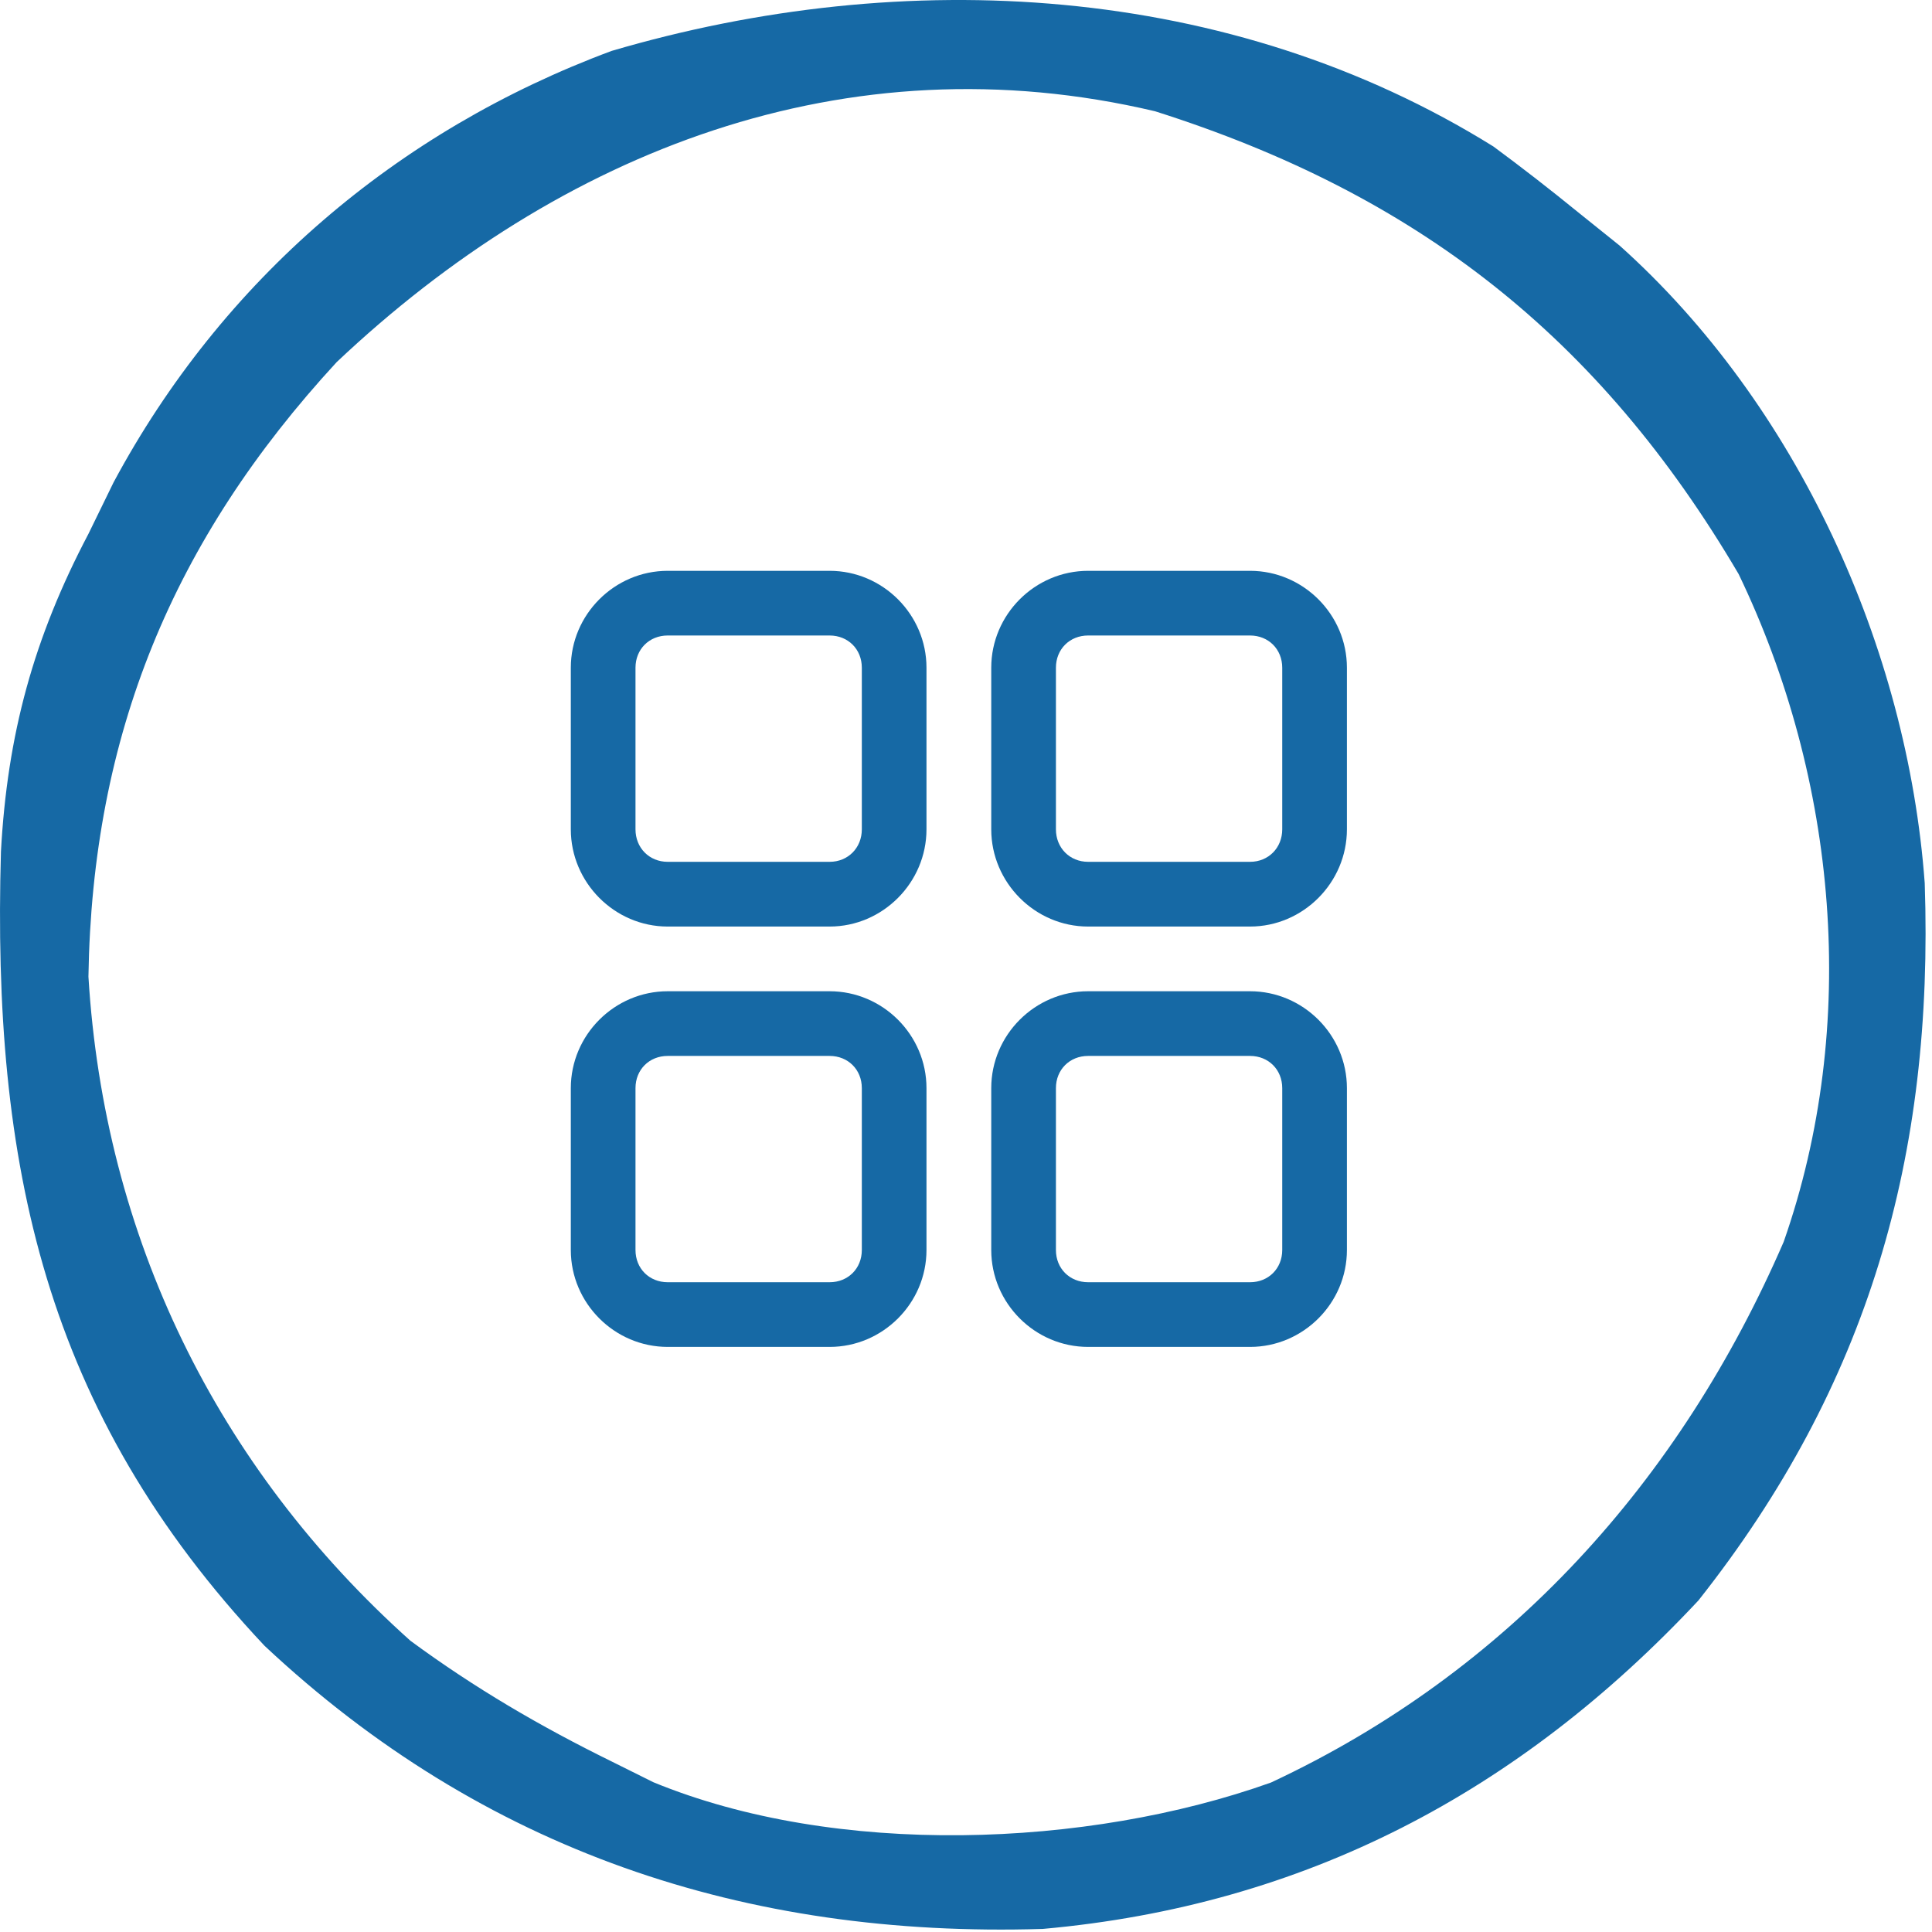<svg width="88" height="88" viewBox="0 0 88 88" fill="none" xmlns="http://www.w3.org/2000/svg">
<path d="M68.022 6.672C69.325 7.634 70.605 8.628 71.86 9.651C72.805 10.41 72.805 10.41 73.769 11.184C81.852 18.416 86.883 29.495 87.669 40.23C88.087 52.649 85.117 63.093 77.36 72.9C69.197 81.631 59.44 86.791 47.497 87.86C33.938 88.279 22.001 84.294 12.049 74.963C2.006 64.291 -0.362 53.009 0.043 38.794C0.332 33.452 1.534 29.055 4.028 24.317C4.406 23.542 4.784 22.767 5.174 21.969C10.114 12.761 18.07 5.956 27.861 2.318C41.219 -1.608 56.025 -0.795 68.022 6.672ZM15.332 16.497C7.86 24.608 4.201 33.491 4.028 44.484C4.748 56.317 9.849 66.815 18.694 74.734C21.619 76.888 24.603 78.632 27.861 80.233C28.488 80.545 29.116 80.857 29.762 81.179C38.084 84.602 49.505 84.185 57.889 81.193C68.728 76.132 76.53 67.444 81.245 56.562C84.708 46.67 83.689 35.496 79.194 26.151C72.844 15.345 64.534 8.849 52.611 5.068C38.545 1.747 25.51 6.88 15.332 16.497Z" fill="#1669A5"/>
<path d="M30.413 26C27.991 26 26 27.991 26 30.413V37.776C26 40.198 27.991 42.203 30.413 42.203H37.787C40.21 42.203 42.2 40.198 42.2 37.776V30.413C42.2 27.991 40.21 26 37.787 26H30.413ZM49.563 26C47.14 26 45.15 27.991 45.15 30.413V37.776C45.15 40.198 47.14 42.203 49.563 42.203H56.937C59.359 42.203 61.35 40.198 61.35 37.776V30.413C61.35 27.991 59.359 26 56.937 26H49.563ZM30.413 28.946H37.787C38.629 28.946 39.255 29.572 39.255 30.413V37.776C39.255 38.617 38.629 39.255 37.787 39.255H30.413C29.572 39.255 28.946 38.617 28.946 37.776V30.413C28.946 29.572 29.572 28.946 30.413 28.946ZM49.563 28.946H56.937C57.778 28.946 58.404 29.572 58.404 30.413V37.776C58.404 38.617 57.778 39.255 56.937 39.255H49.563C48.721 39.255 48.096 38.617 48.096 37.776V30.413C48.096 29.572 48.721 28.946 49.563 28.946ZM30.413 45.15C27.991 45.15 26 47.14 26 49.563V56.937C26 59.359 27.991 61.35 30.413 61.35H37.787C40.21 61.35 42.2 59.359 42.2 56.937V49.563C42.2 47.14 40.21 45.15 37.787 45.15H30.413ZM49.563 45.15C47.14 45.15 45.15 47.14 45.15 49.563V56.937C45.15 59.359 47.14 61.35 49.563 61.35H56.937C59.359 61.35 61.35 59.359 61.35 56.937V49.563C61.35 47.14 59.359 45.15 56.937 45.15H49.563ZM30.413 48.096H37.787C38.629 48.096 39.255 48.721 39.255 49.563V56.937C39.255 57.778 38.629 58.404 37.787 58.404H30.413C29.572 58.404 28.946 57.778 28.946 56.937V49.563C28.946 48.721 29.572 48.096 30.413 48.096ZM49.563 48.096H56.937C57.778 48.096 58.404 48.721 58.404 49.563V56.937C58.404 57.778 57.778 58.404 56.937 58.404H49.563C48.721 58.404 48.096 57.778 48.096 56.937V49.563C48.096 48.721 48.721 48.096 49.563 48.096Z" fill="#1669A5"/>
</svg>
